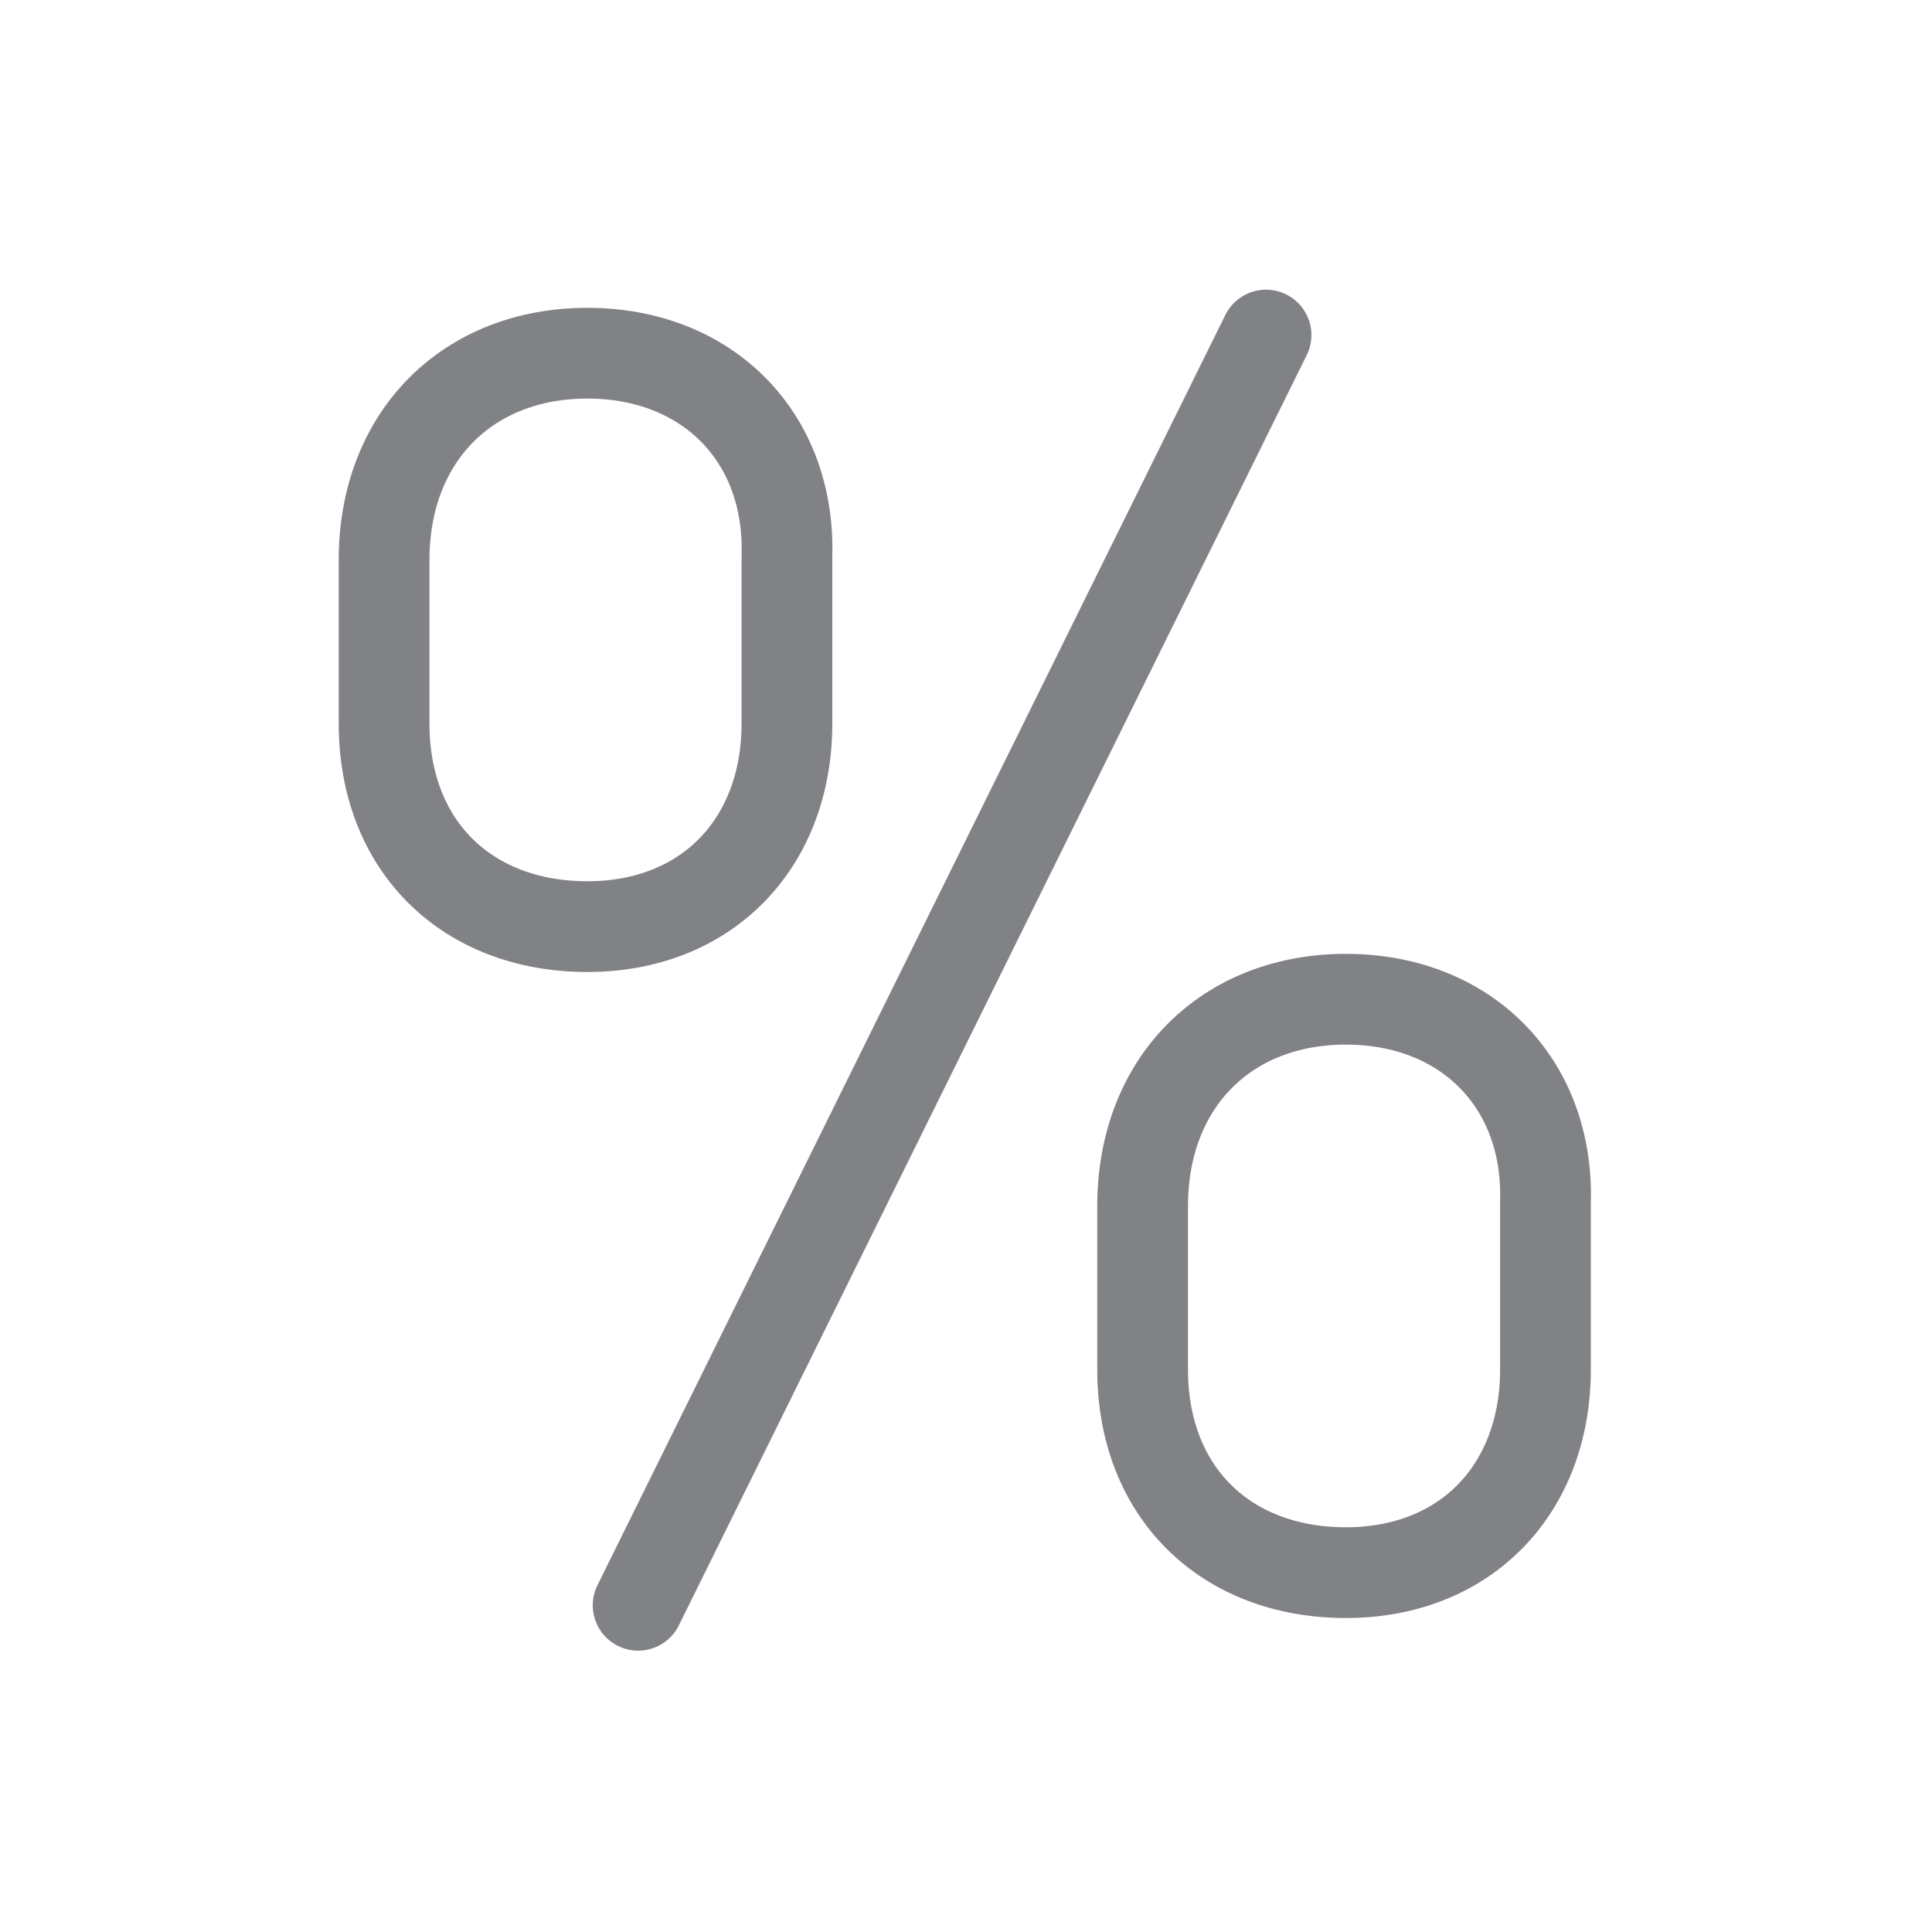 <svg width="60" height="60" viewBox="0 0 60 60" fill="none" xmlns="http://www.w3.org/2000/svg">
<path d="M18.24 10.969C14.521 10.969 11.928 13.561 11.928 17.393V22.465C11.928 26.297 14.521 28.777 18.24 28.777C21.96 28.777 24.439 26.185 24.439 22.465V17.28C24.552 13.561 21.96 10.969 18.24 10.969Z" stroke="#808285" stroke-width="2.818" stroke-miterlimit="10"/>
<path d="M41.797 31.032C38.078 31.032 35.485 33.624 35.485 37.456V42.528C35.485 46.36 38.078 48.84 41.797 48.84C45.517 48.84 47.996 46.248 47.996 42.528V37.343C48.109 33.624 45.517 31.032 41.797 31.032Z" stroke="#808285" stroke-width="2.818" stroke-miterlimit="10"/>
<path d="M39.318 10.405L19.818 49.854" stroke="#808285" stroke-width="2.818" stroke-miterlimit="10" stroke-linecap="round"/>
</svg>
